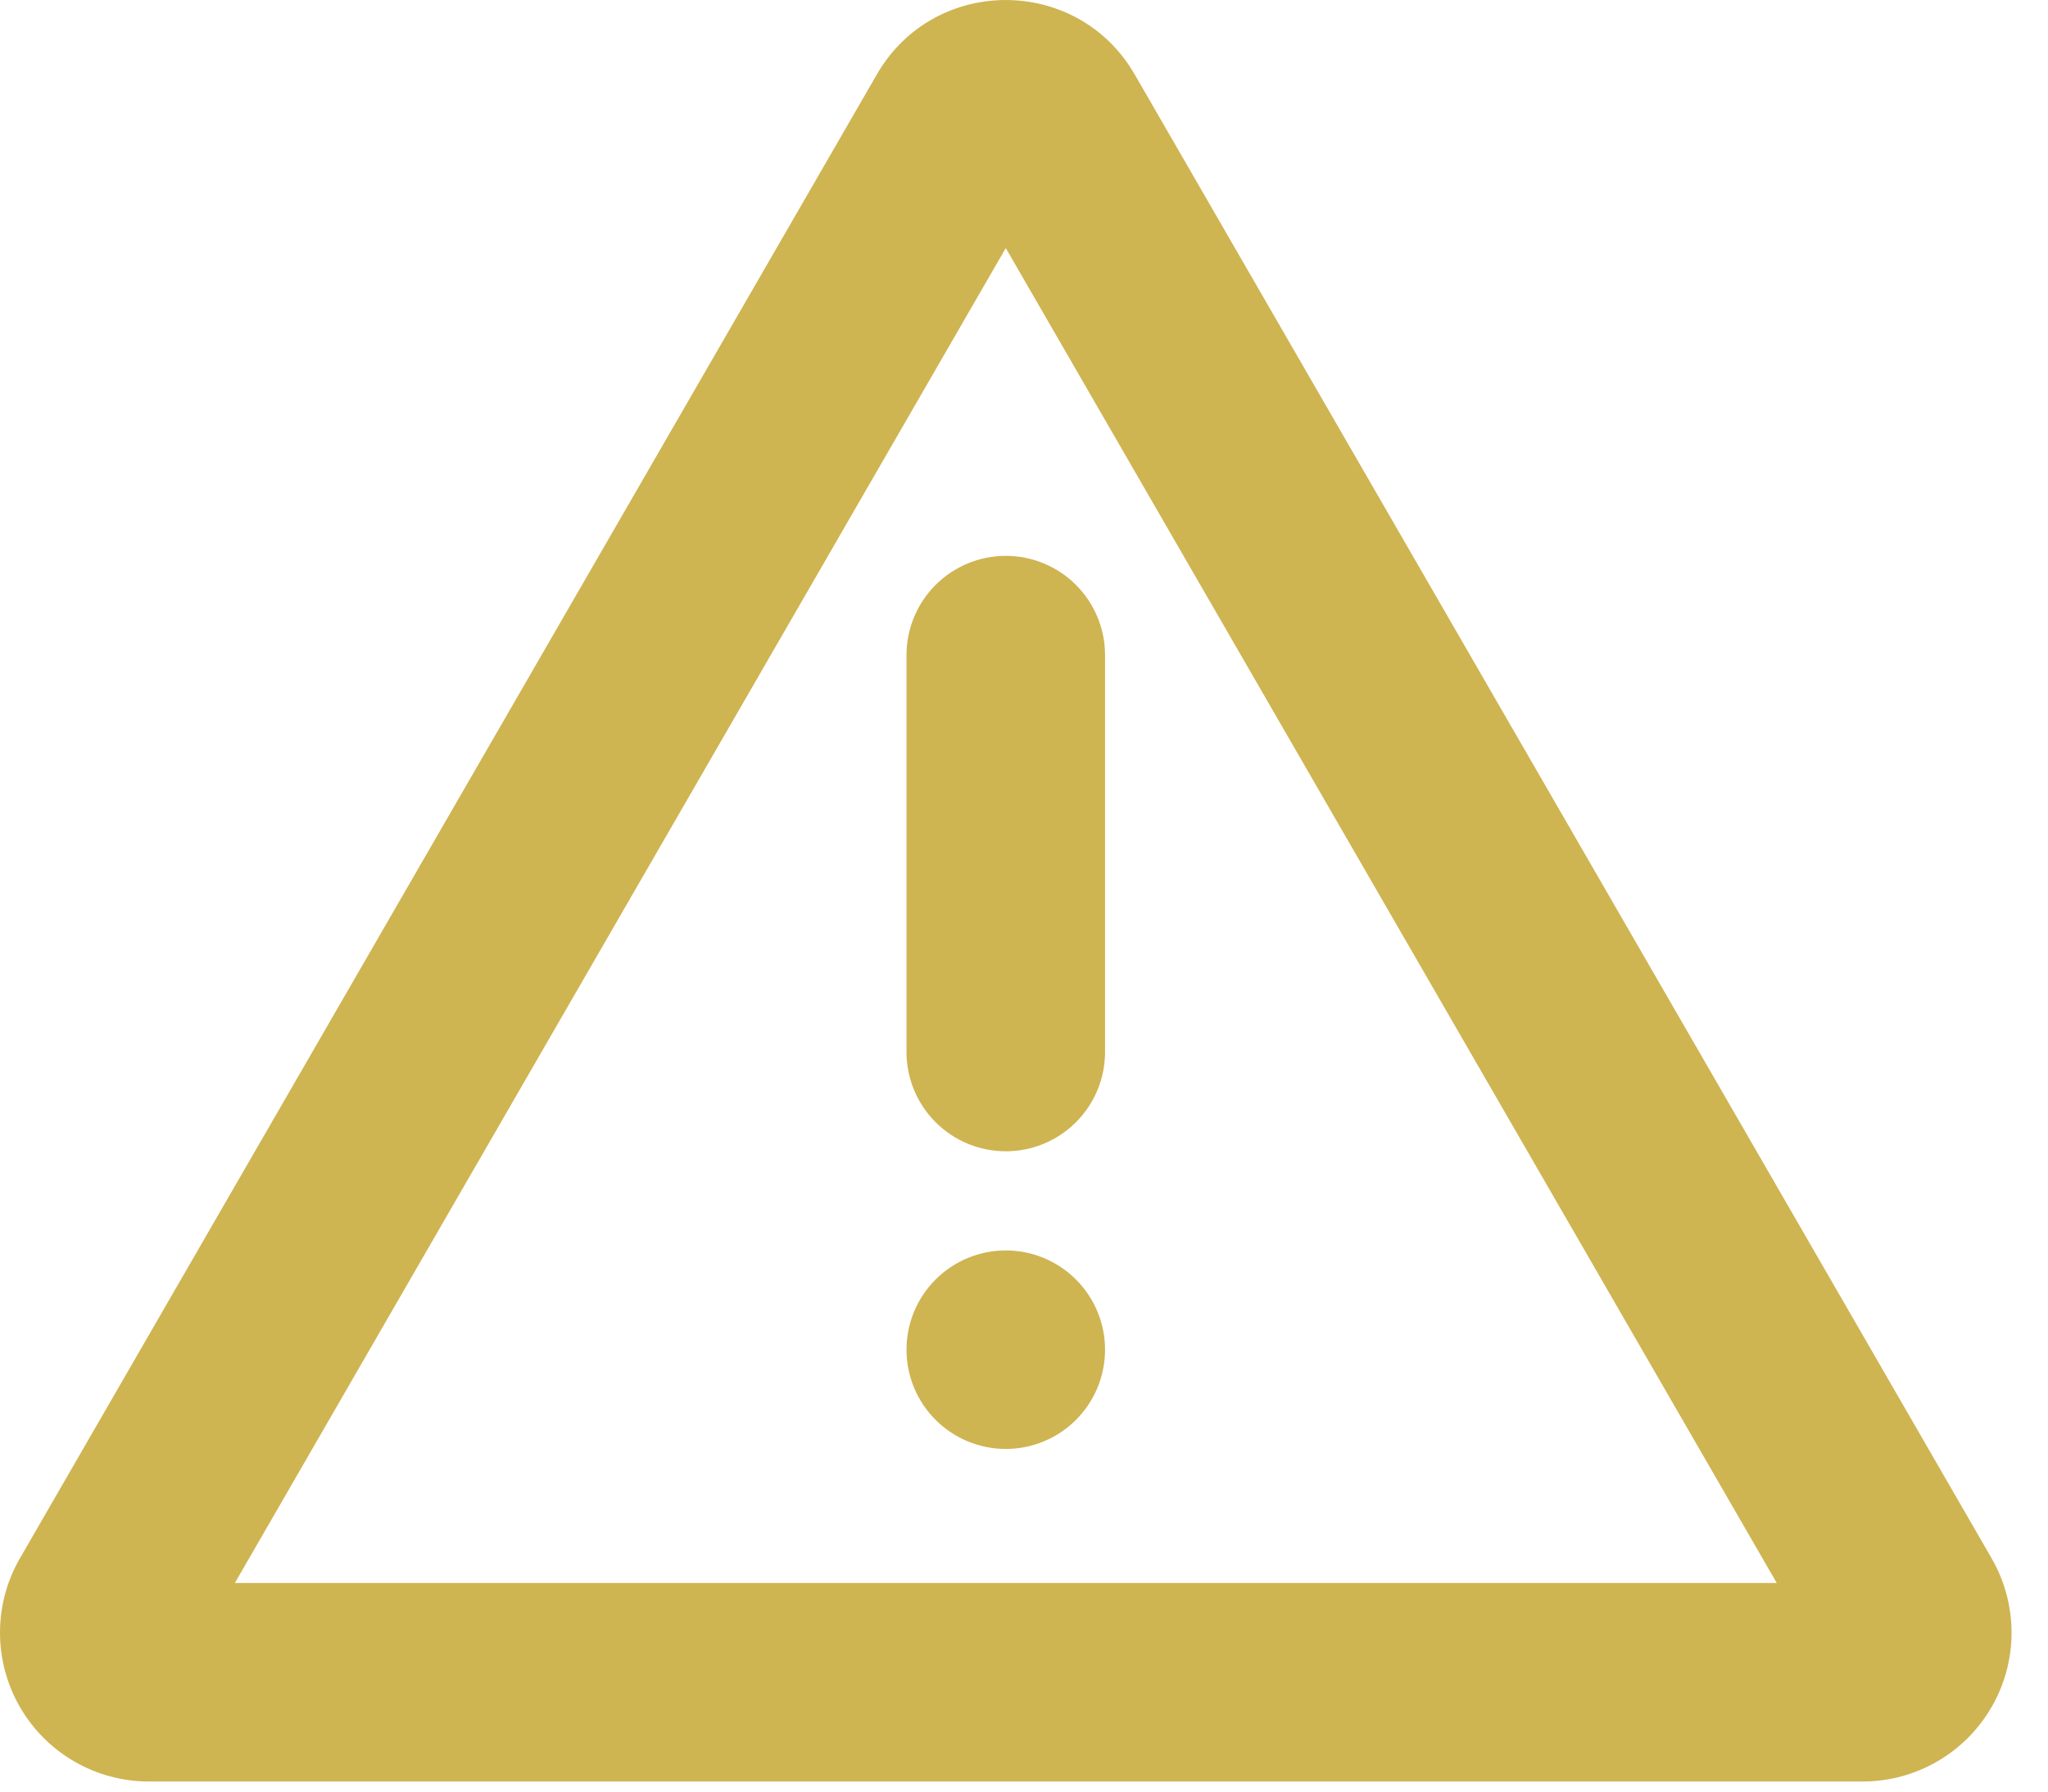 <svg fill="none" height="35" viewBox="0 0 40 35" width="40" xmlns="http://www.w3.org/2000/svg"><path d="m22.162 1.454 16.736 28.987c.255.442.39.943.39 1.454s-.134 1.012-.39 1.454-.622.809-1.064 1.064c-.442.255-.943.39-1.454.39h-33.472c-.51 0-1.012-.134-1.454-.39-.442-.255-.809-.622-1.064-1.064-.255-.442-.39-.943-.39-1.454s.134-1.012.39-1.454l16.736-28.987c1.118-1.938 3.916-1.938 5.036 0zm-2.518 3.392-15.057 26.079h30.115zm0 19.582c.514 0 1.007.204 1.371.568s.568.857.568 1.371c0 .514-.204 1.007-.568 1.371s-.857.568-1.371.568c-.514 0-1.007-.204-1.371-.568s-.568-.857-.568-1.371c0-.514.204-1.007.568-1.371s.857-.568 1.371-.568zm0-13.569c.514 0 1.007.204 1.371.568s.568.857.568 1.371v7.754c0 .514-.204 1.007-.568 1.371-.363.364-.857.568-1.371.568-.514 0-1.007-.204-1.371-.568-.363-.363-.568-.857-.568-1.371v-7.754c0-.514.204-1.007.568-1.371s.857-.568 1.371-.568z" fill="#cfb452"/></svg>